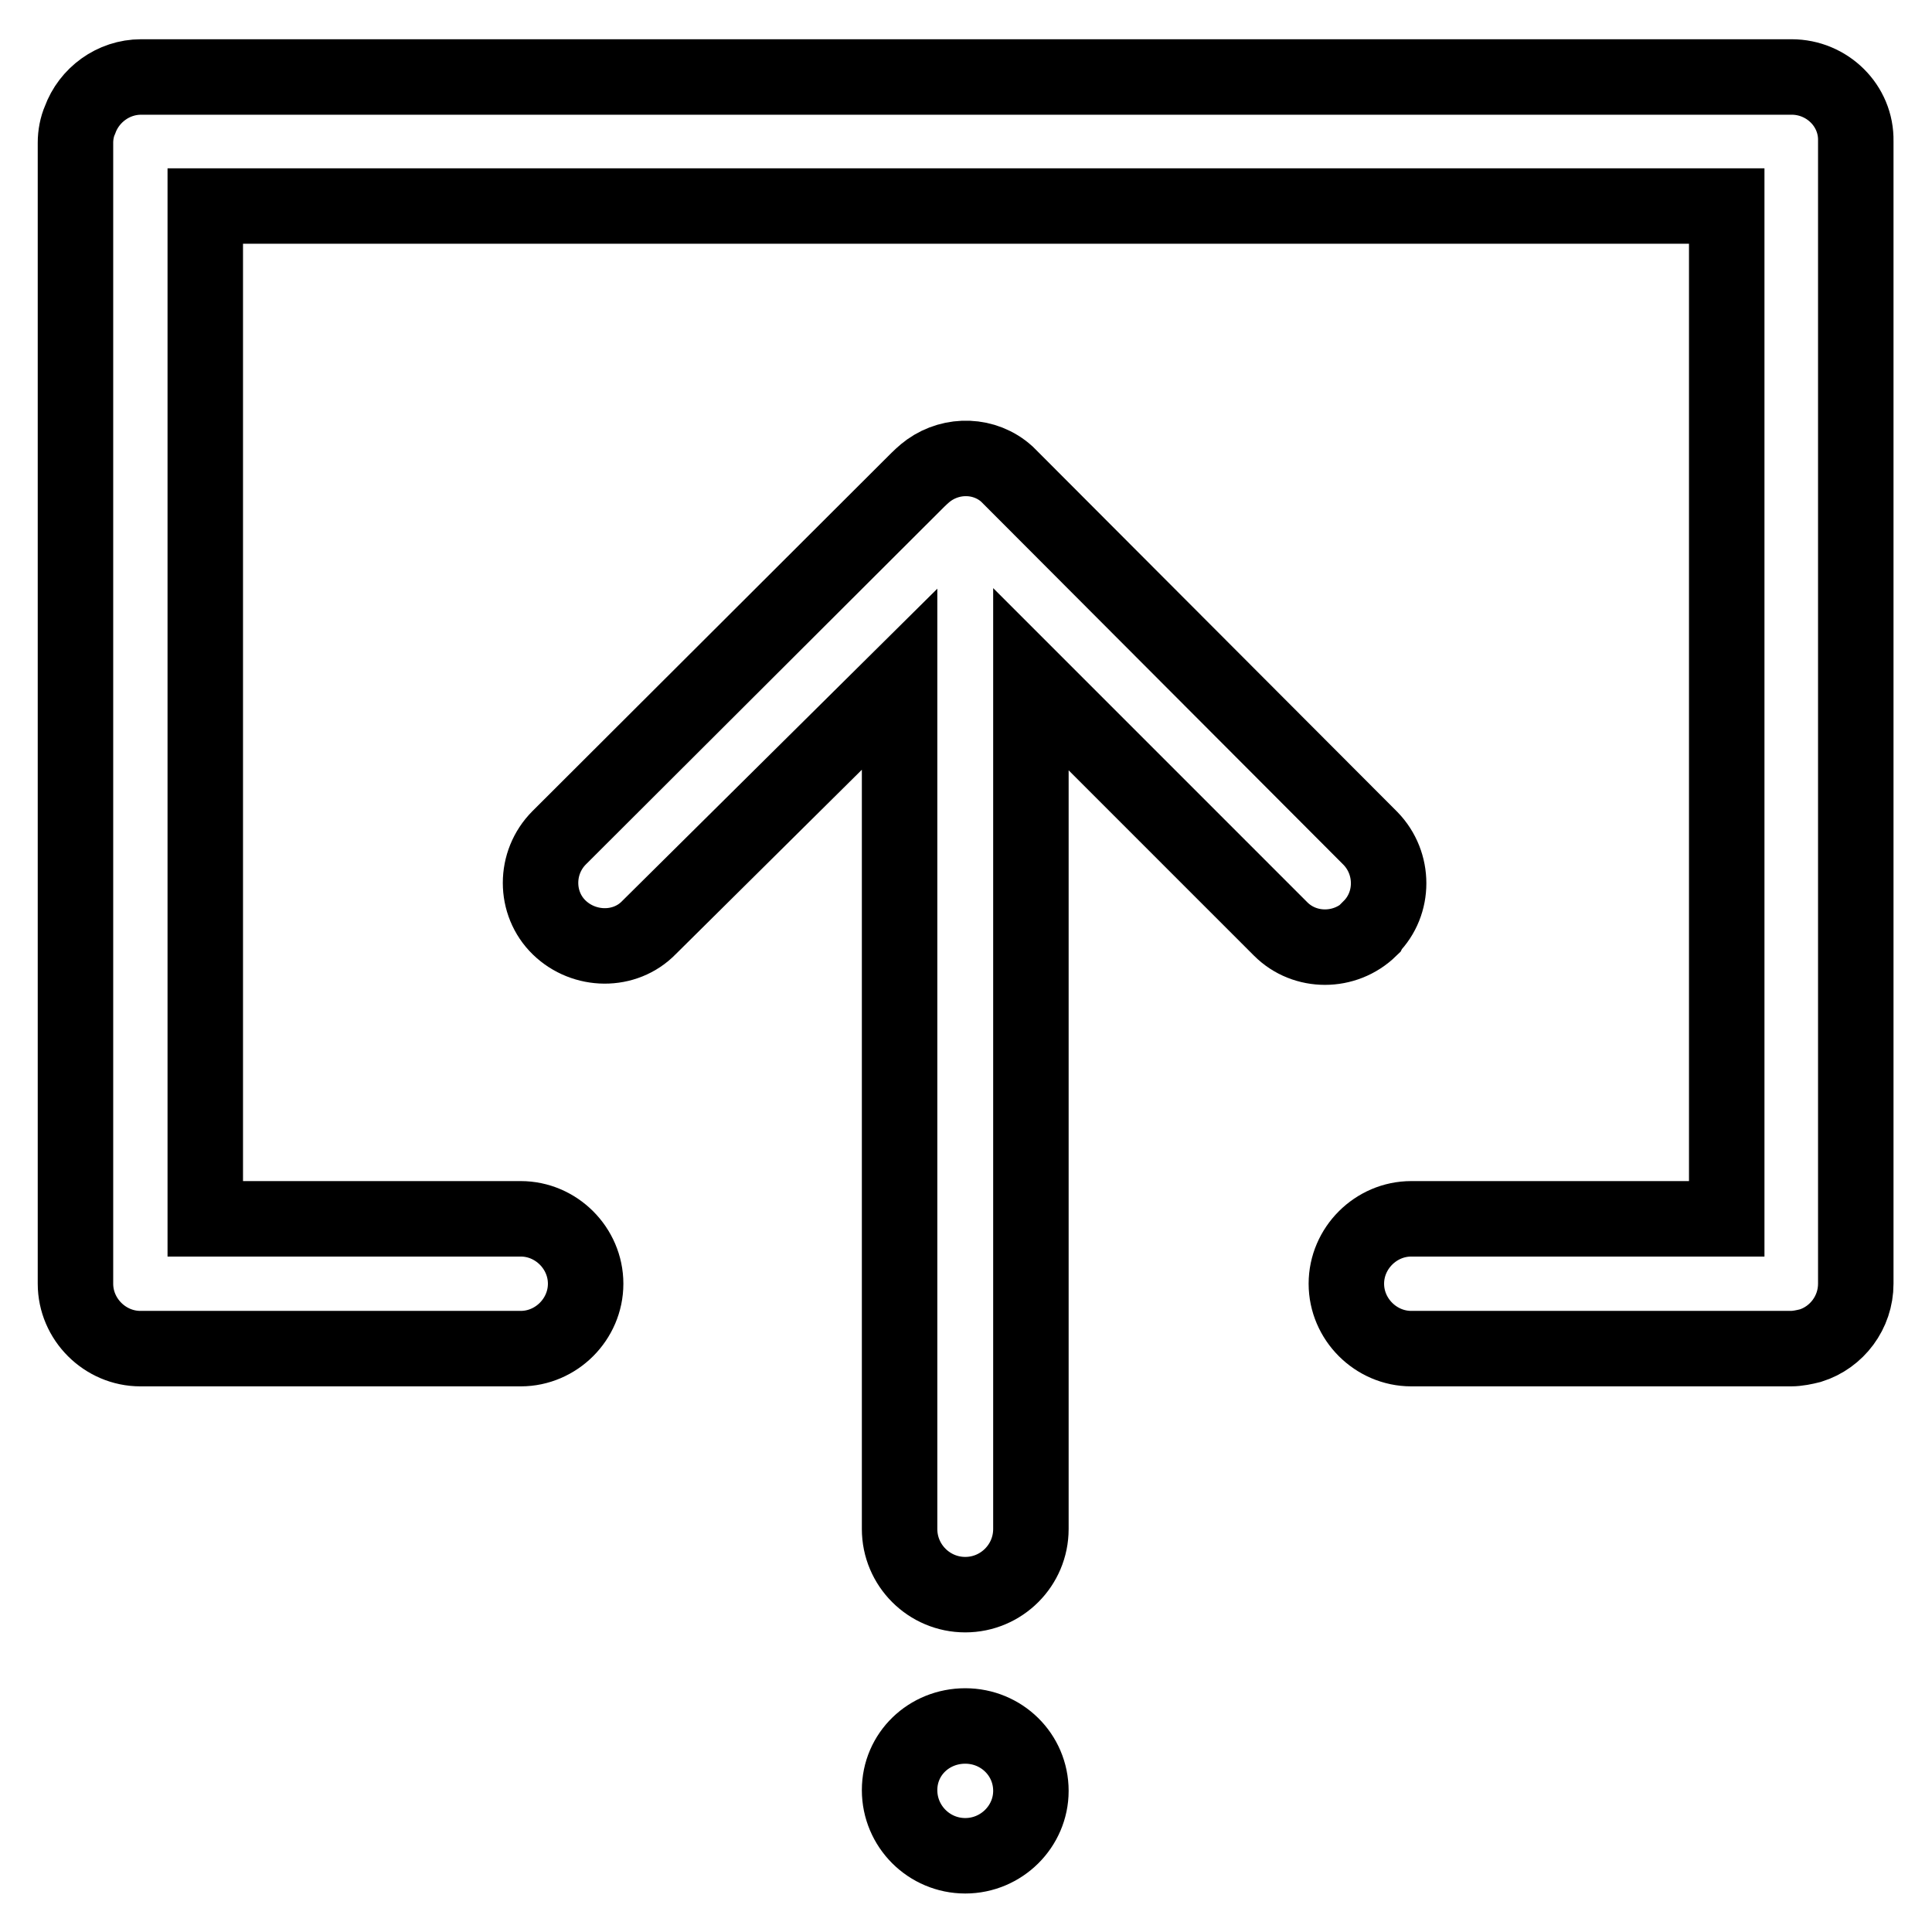 <?xml version="1.0" encoding="utf-8"?>
<!-- Svg Vector Icons : http://www.onlinewebfonts.com/icon -->
<!DOCTYPE svg PUBLIC "-//W3C//DTD SVG 1.1//EN" "http://www.w3.org/Graphics/SVG/1.1/DTD/svg11.dtd">
<svg version="1.1" xmlns="http://www.w3.org/2000/svg" xmlns:xlink="http://www.w3.org/1999/xlink" x="0px" y="0px" viewBox="0 0 256 256" enable-background="new 0 0 256 256" xml:space="preserve">
<g> <path stroke-width="10" fill-opacity="0" stroke="#000000"  d="M181.6,122.9c3.2-3.2,3.2-8.5,0-11.8l-47.2-47.3c-0.3-0.3-0.6-0.6-0.9-0.9l-0.1-0.1 c-2.9-2.6-7.2-2.7-10.3-0.5c-0.7,0.5-1.3,1.1-1.9,1.7l-47.1,47c-3.3,3.3-3.3,8.7,0,11.9s8.7,3.3,11.9,0L119.2,90v112.6 c0,4.8,3.9,8.7,8.7,8.7s8.7-3.9,8.7-8.7V90l33.1,33.1c3.2,3.2,8.5,3.2,11.8,0L181.6,122.9z"/> <path stroke-width="10" fill-opacity="0" stroke="#000000"  d="M237.4,10.2H18.7c-3.7,0-6.9,2.4-8.1,5.7c-0.4,0.9-0.6,2-0.6,3v150.7c0,0.2,0,0.3,0,0.5 c0,4.7,3.9,8.6,8.6,8.6h50.4c4.7,0,8.6-3.9,8.6-8.6s-3.9-8.6-8.6-8.6H27.2V27.3h201.6v134.2H187c-4.7,0-8.6,3.9-8.6,8.6 s3.9,8.6,8.6,8.6h50.3c0.9,0,1.8-0.2,2.6-0.4c3.5-1.1,6-4.4,6-8.2V18.9v-0.1v-0.1C246,14,242.1,10.2,237.4,10.2z"/> <path stroke-width="10" fill-opacity="0" stroke="#000000"  d="M119.2,237.2c0,4.8,3.9,8.7,8.7,8.7c4.8,0,8.7-3.9,8.7-8.6c0,0,0,0,0,0c0-4.8-3.9-8.6-8.7-8.6 S119.2,232.4,119.2,237.2z"/></g>
</svg>